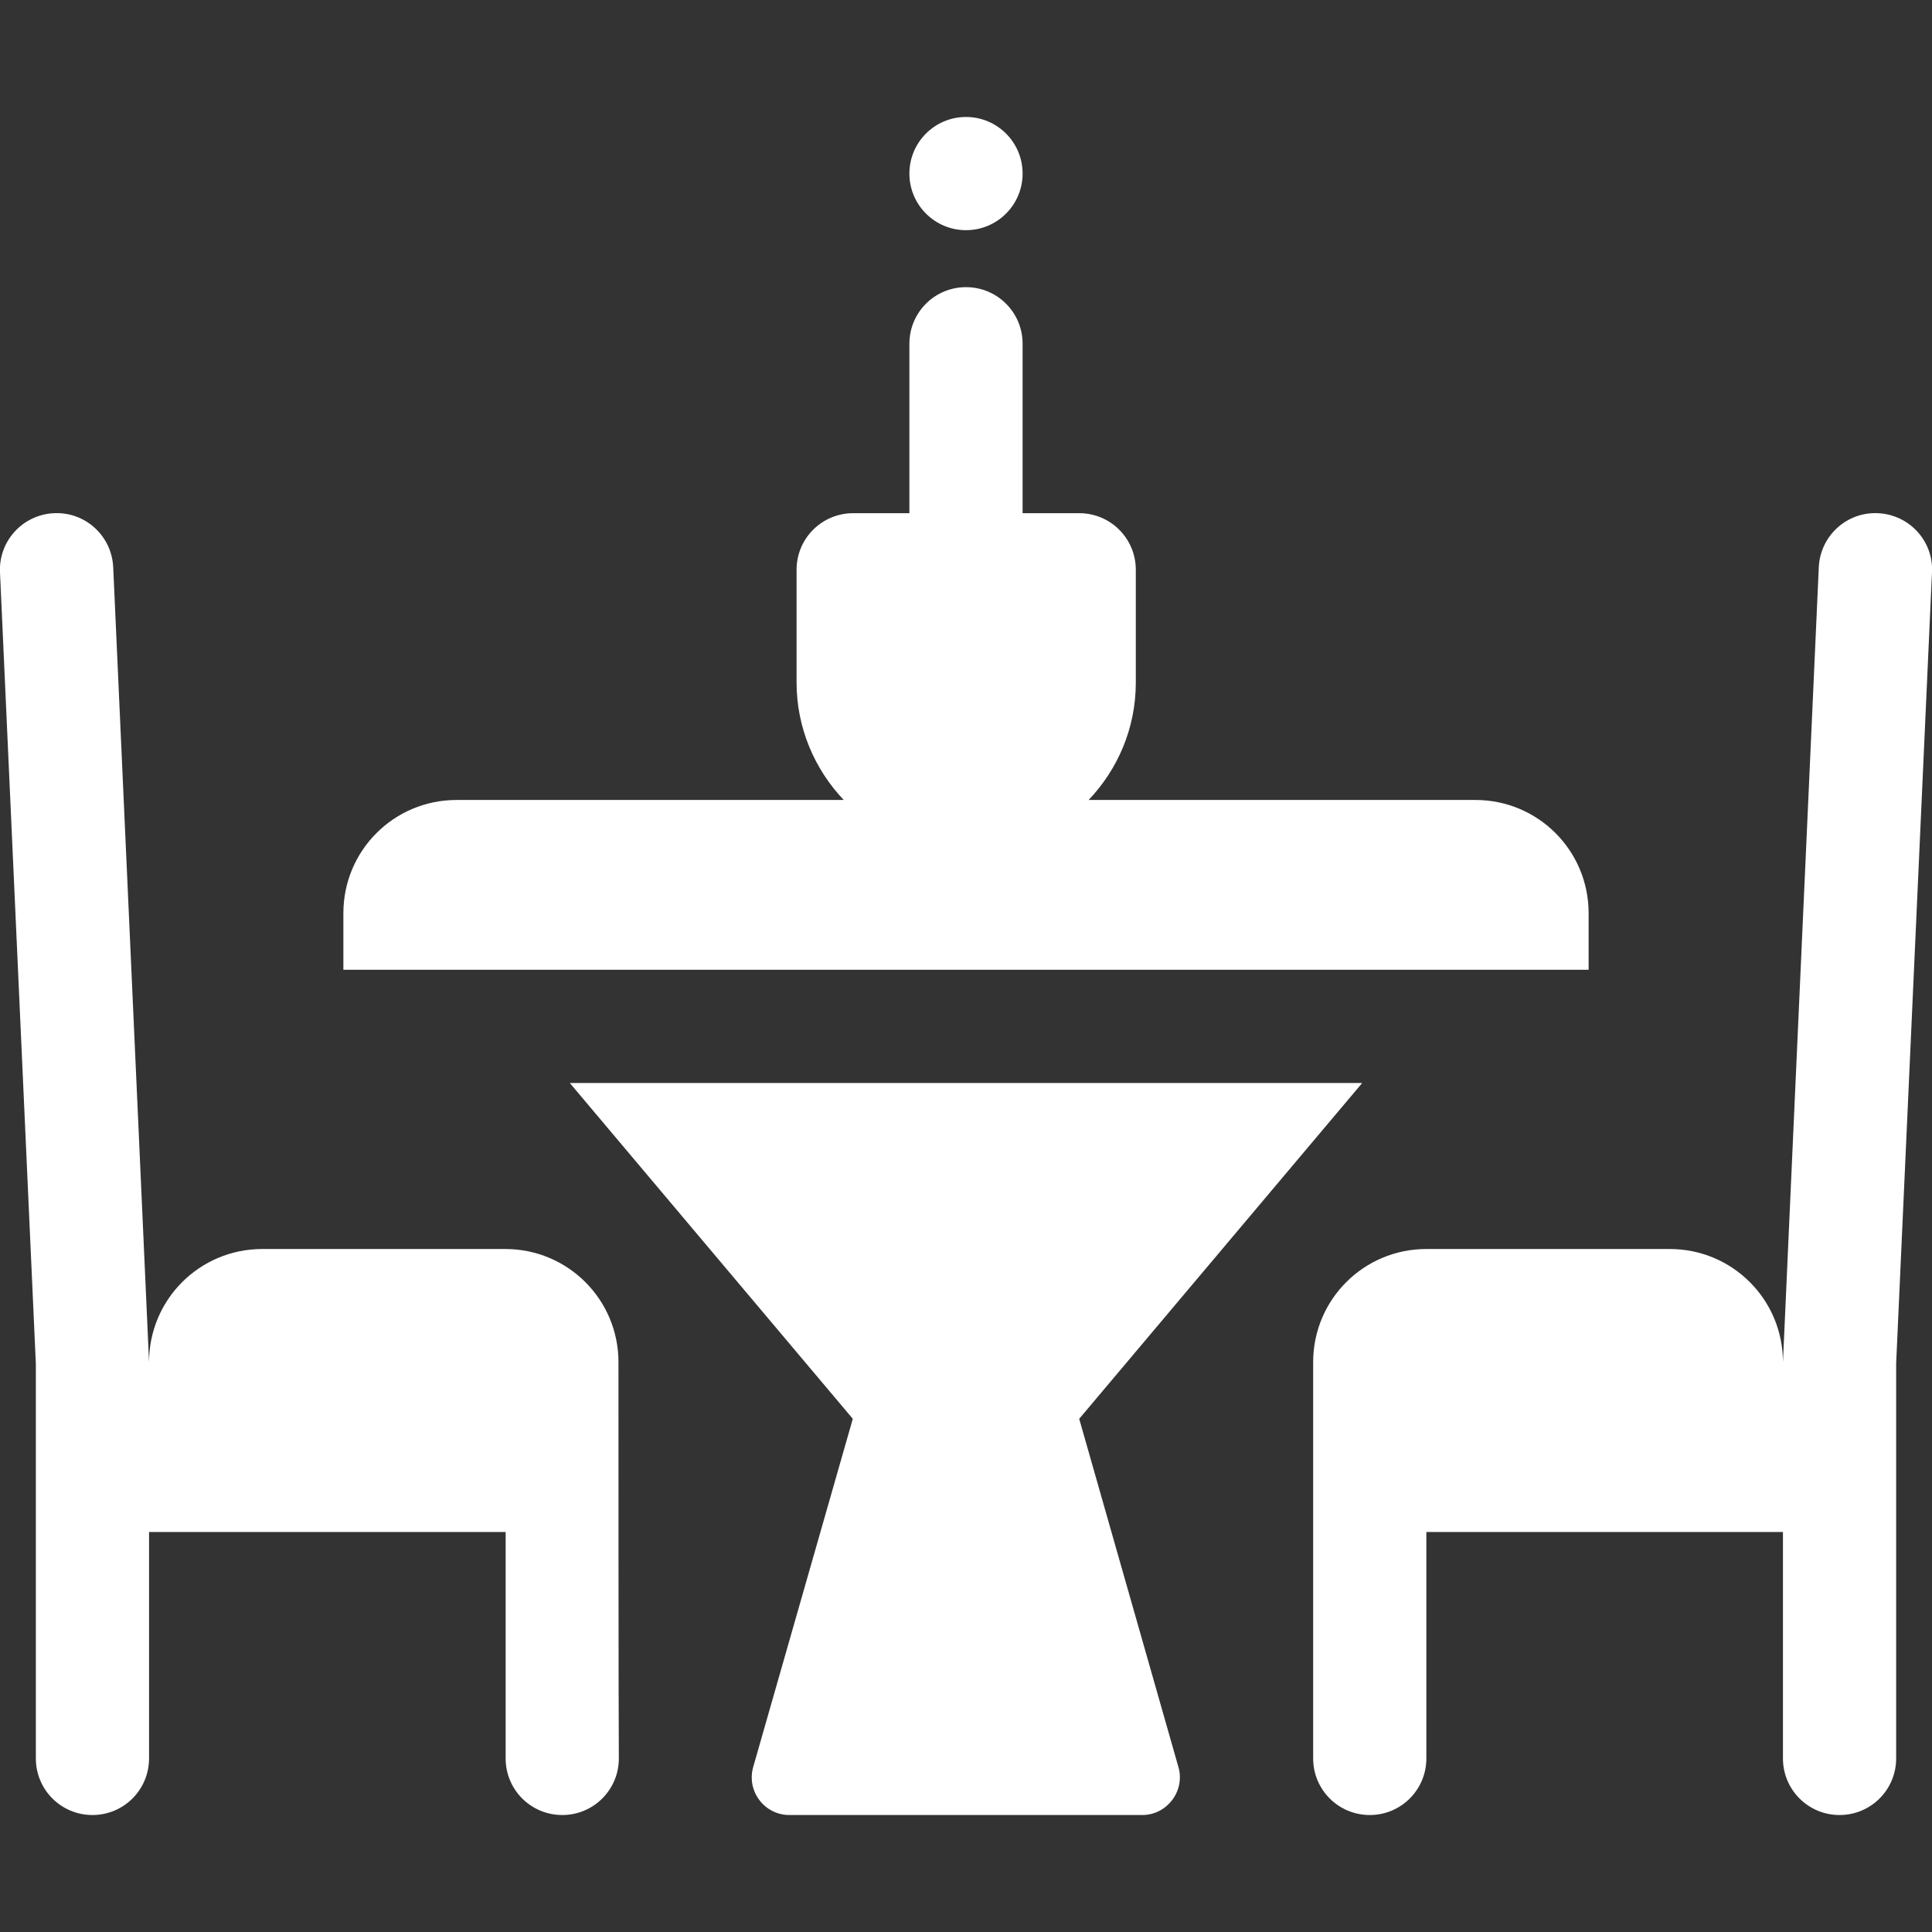 <?xml version="1.0" encoding="UTF-8"?> <!-- Generator: Adobe Illustrator 25.0.0, SVG Export Plug-In . SVG Version: 6.00 Build 0) --> <svg xmlns="http://www.w3.org/2000/svg" xmlns:xlink="http://www.w3.org/1999/xlink" version="1.1" id="Layer_1" x="0px" y="0px" viewBox="0 0 512 512" style="enable-background:new 0 0 512 512;" xml:space="preserve"><rect x="0" y="0" width="512" height="512" fill="#333333" stroke="none"/> <style type="text/css"> .st0{fill:#FFFFFF;} </style> <path class="st0" d="M163.9,361c0-16.6-13.4-30-30-30H69.5c-16.6,0-30,13.4-30,30c0-0.5-3.3-73.1-9.5-210.7 c-0.4-8.3-7.4-14.7-15.7-14.3C6,136.4-0.4,143.4,0,151.7l9.5,209.7V466c0,8.3,6.7,15,15,15s15-6.7,15-15v-60h94.5v60 c0,8.3,6.7,15,15,15s15-6.7,15-15C163.9,456.1,163.9,371.5,163.9,361z"></path> <path class="st0" d="M497.7,136c-8.3-0.4-15.3,6-15.7,14.3c-6.2,137.6-9.5,210.2-9.5,210.7c0-16.6-13.4-30-30-30H378 c-16.6,0-30,13.4-30,30v105c0,8.3,6.7,15,15,15s15-6.7,15-15v-60h94.5v60c0,8.3,6.7,15,15,15s15-6.7,15-15V361.3l9.5-209.7 C512.4,143.4,506,136.4,497.7,136L497.7,136z"></path> <path class="st0" d="M286,376l75-89H151l75,89l-26.4,92.3c-1.8,6.4,3,12.7,9.6,12.7h93.5c6.6,0,11.4-6.4,9.6-12.7L286,376z"></path> <circle class="st0" cx="256" cy="46" r="15"></circle> <path class="st0" d="M421,242c0-16.6-13.4-30-30-30H288.5c7.7-8.1,12.5-19,12.5-31.1V151c0-8.3-6.7-15-15-15h-15V91.1 c0-8.3-6.7-15-15-15s-15,6.7-15,15V136h-14.9c-8.3,0-15,6.7-15,15v29.9c0,12,4.8,23,12.5,31.1H121c-16.6,0-30,13.4-30,30v15h330V242 z"></path> </svg> 